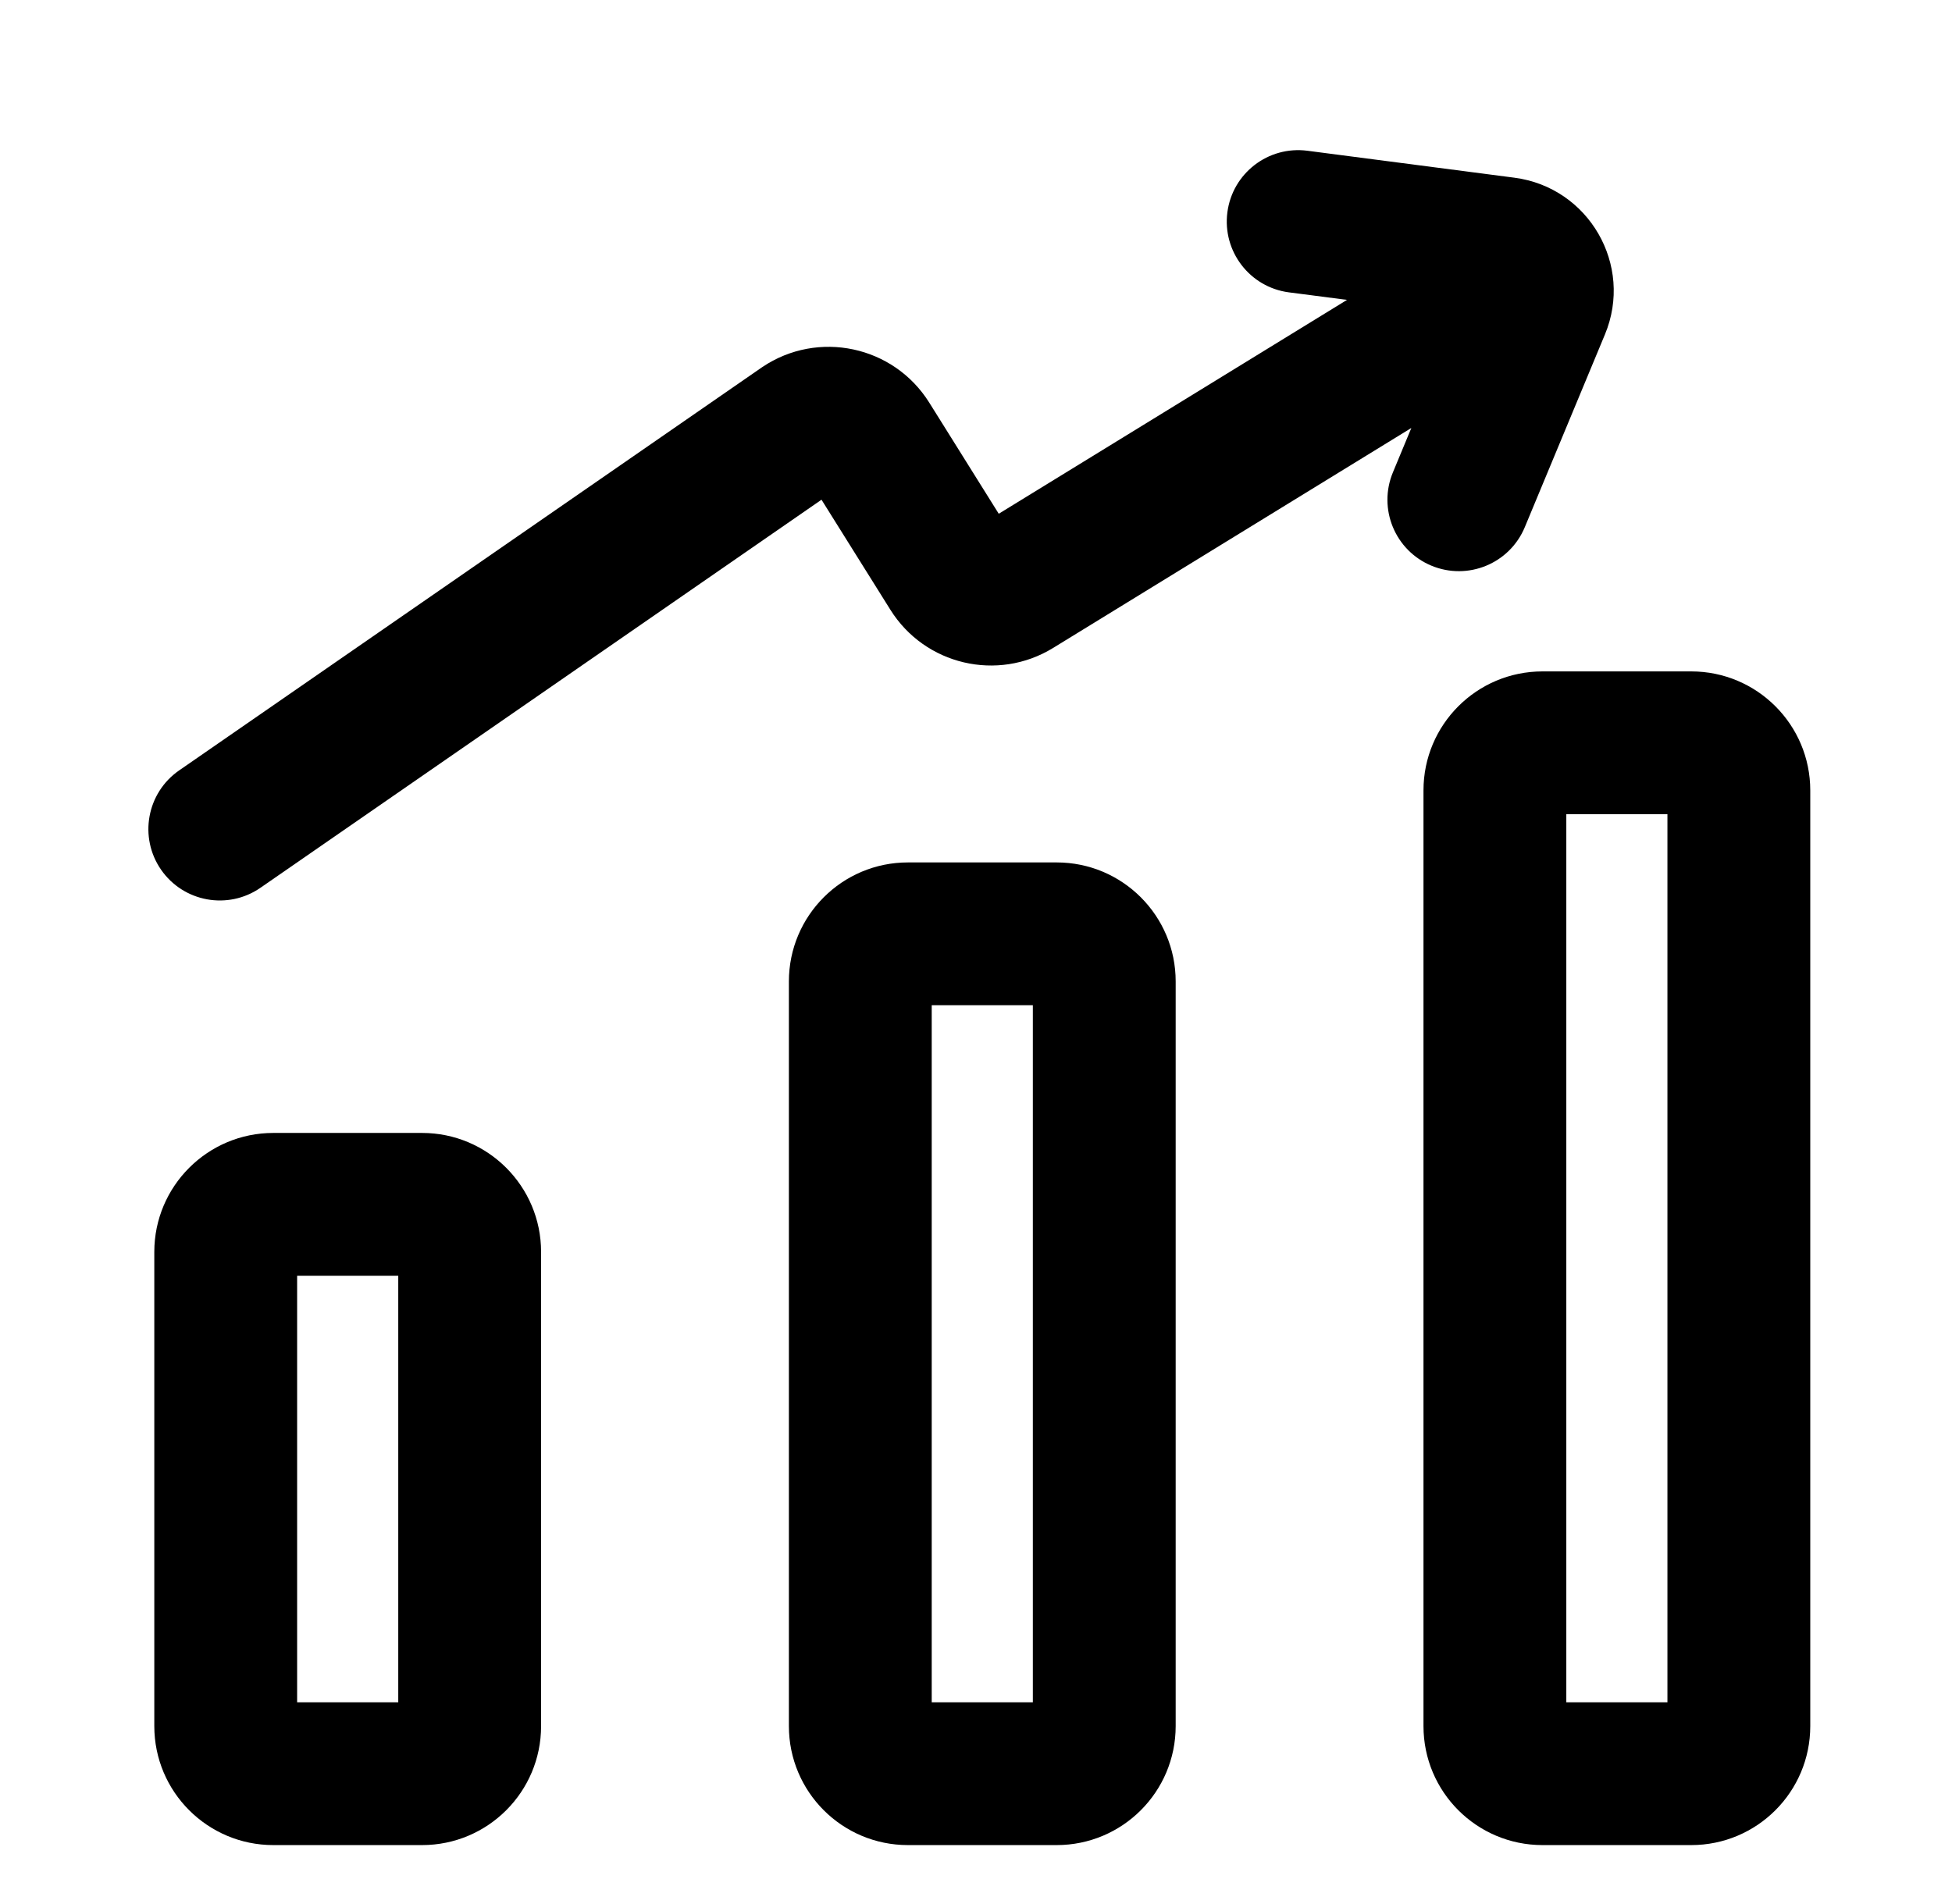 <svg width="41" height="40" viewBox="0 0 41 40" fill="none" xmlns="http://www.w3.org/2000/svg">
<path d="M28.293 6.3L20.978 10.793L19.518 8.458C18.77 7.263 17.182 6.924 16.012 7.711L15.996 7.722L3.764 16.184C3.082 16.655 2.912 17.59 3.383 18.271C3.855 18.952 4.789 19.122 5.47 18.651L17.255 10.498L18.701 12.809C19.427 13.971 20.953 14.329 22.12 13.612L29.644 8.991L29.257 9.923C28.939 10.688 29.301 11.566 30.066 11.884C30.831 12.202 31.709 11.84 32.027 11.075L33.71 7.027C34.316 5.571 33.372 3.937 31.808 3.733L27.461 3.167C26.639 3.06 25.887 3.639 25.78 4.46C25.673 5.282 26.252 6.035 27.073 6.142L28.293 6.3Z" fill="black"/>
<path fill-rule="evenodd" clip-rule="evenodd" d="M32.399 14.105C31.018 14.105 29.899 15.224 29.899 16.605V36.262C29.899 37.643 31.018 38.762 32.399 38.762H35.523C36.903 38.762 38.023 37.643 38.023 36.262V16.605C38.023 15.224 36.903 14.105 35.523 14.105H32.399ZM32.899 35.762V17.105H35.023V35.762H32.899Z" fill="black"/>
<path fill-rule="evenodd" clip-rule="evenodd" d="M16.57 20.618C16.57 19.238 17.689 18.118 19.07 18.118H22.194C23.575 18.118 24.694 19.238 24.694 20.618V36.262C24.694 37.643 23.575 38.762 22.194 38.762H19.07C17.689 38.762 16.57 37.643 16.57 36.262V20.618ZM19.57 21.118V35.762H21.694V21.118H19.57Z" fill="black"/>
<path fill-rule="evenodd" clip-rule="evenodd" d="M3.241 26.301C3.241 24.921 4.361 23.801 5.741 23.801H8.865C10.246 23.801 11.365 24.921 11.365 26.301V36.262C11.365 37.643 10.246 38.762 8.865 38.762H5.741C4.361 38.762 3.241 37.643 3.241 36.262V26.301ZM6.241 26.801V35.762H8.365V26.801H6.241Z" fill="black"/>
</svg>
